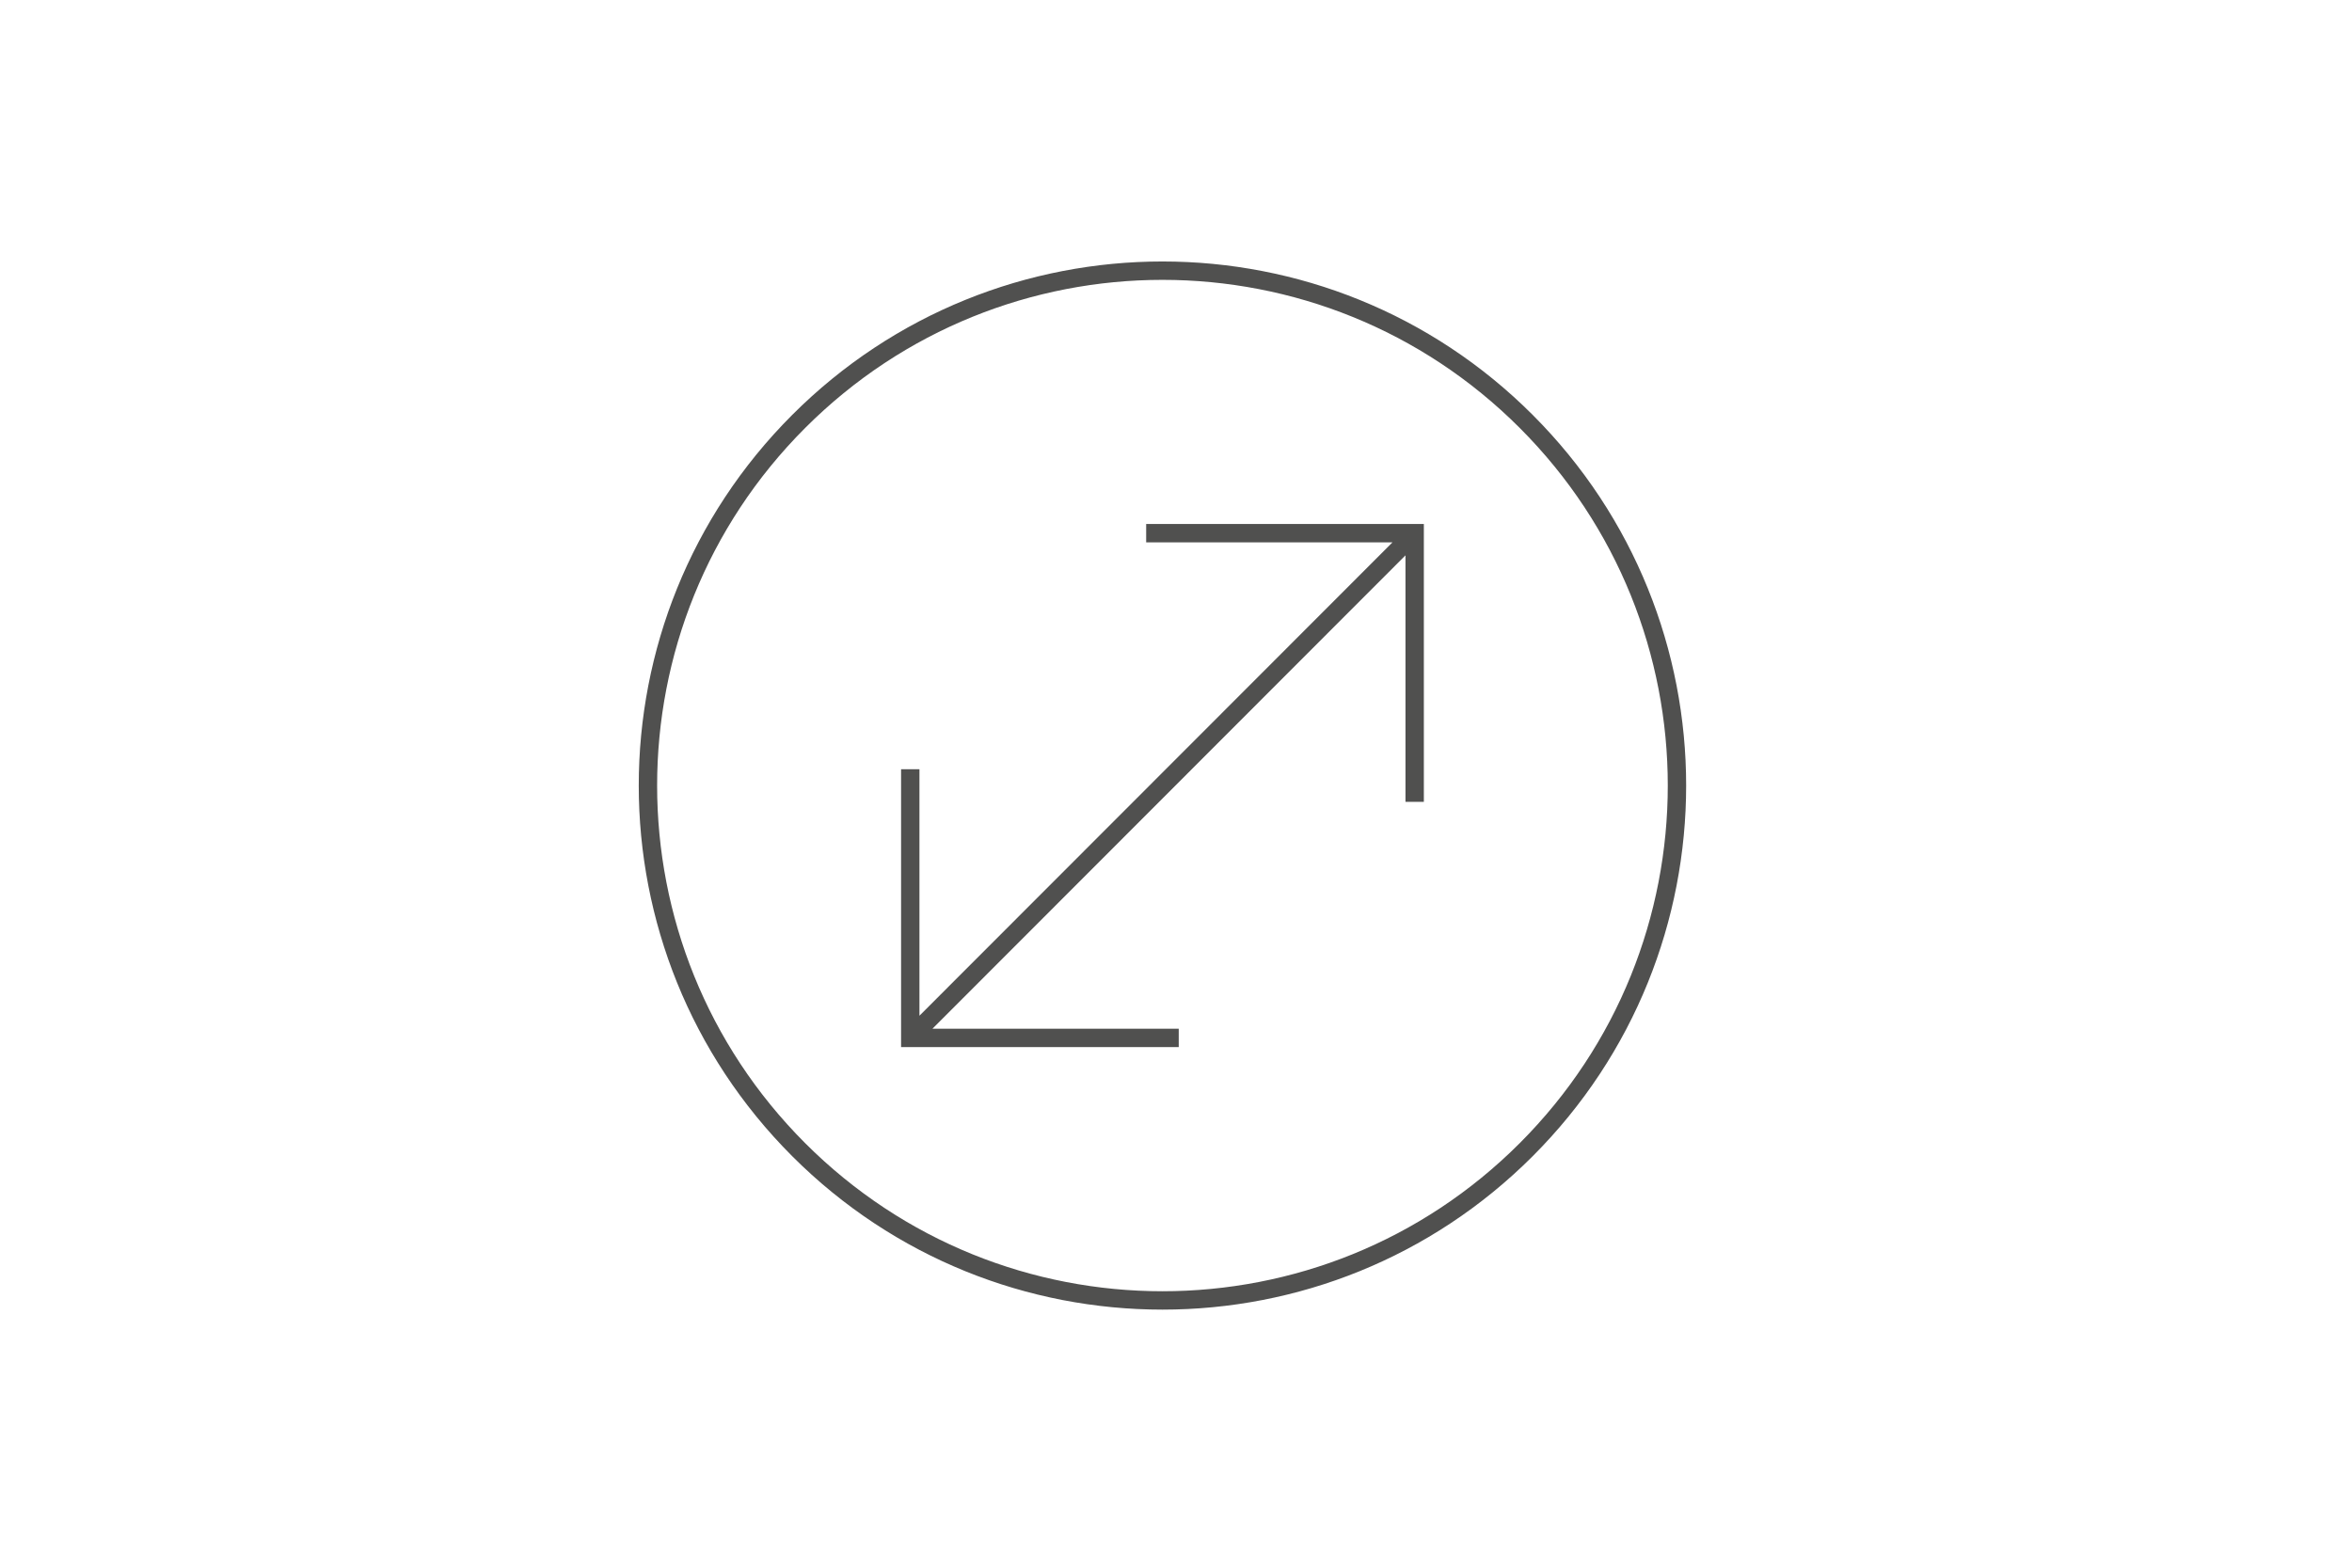 <?xml version="1.0" encoding="UTF-8" standalone="no"?>
<svg xmlns="http://www.w3.org/2000/svg" xmlns:xlink="http://www.w3.org/1999/xlink" xmlns:serif="http://www.serif.com/" viewBox="0 0 192 128" version="1.1" xml:space="preserve" style="fill-rule:evenodd;clip-rule:evenodd;stroke-miterlimit:10;" width="192" height="128">
    <g transform="matrix(1,0,0,1,-4485,0)">
        <g id="Home-Icon-04" transform="matrix(1.493,0,0,0.996,-1235.21,-225.293)">
            <rect x="3830.63" y="226.306" width="128.576" height="128.576" style="fill:none;"></rect>
            <g transform="matrix(1.339,0,0,2.009,3875.02,260.749)">
                <path d="M0,29.712C-8.205,21.507 -8.205,8.204 0,-0C8.205,-8.205 21.508,-8.205 29.712,-0C37.917,8.204 37.917,21.507 29.712,29.712C21.508,37.917 8.205,37.917 0,29.712ZM25.029,4.683L4.684,25.028M25.155,4.182L25.155,15.521M14.191,4.557L25.53,4.557M4.183,25.154L15.521,25.154M4.558,14.191L4.558,25.529" style="fill:none;fill-rule:nonzero;stroke:rgb(80,80,79);stroke-width:0.75px;"></path>
            </g>
        </g>
    </g>
</svg>
